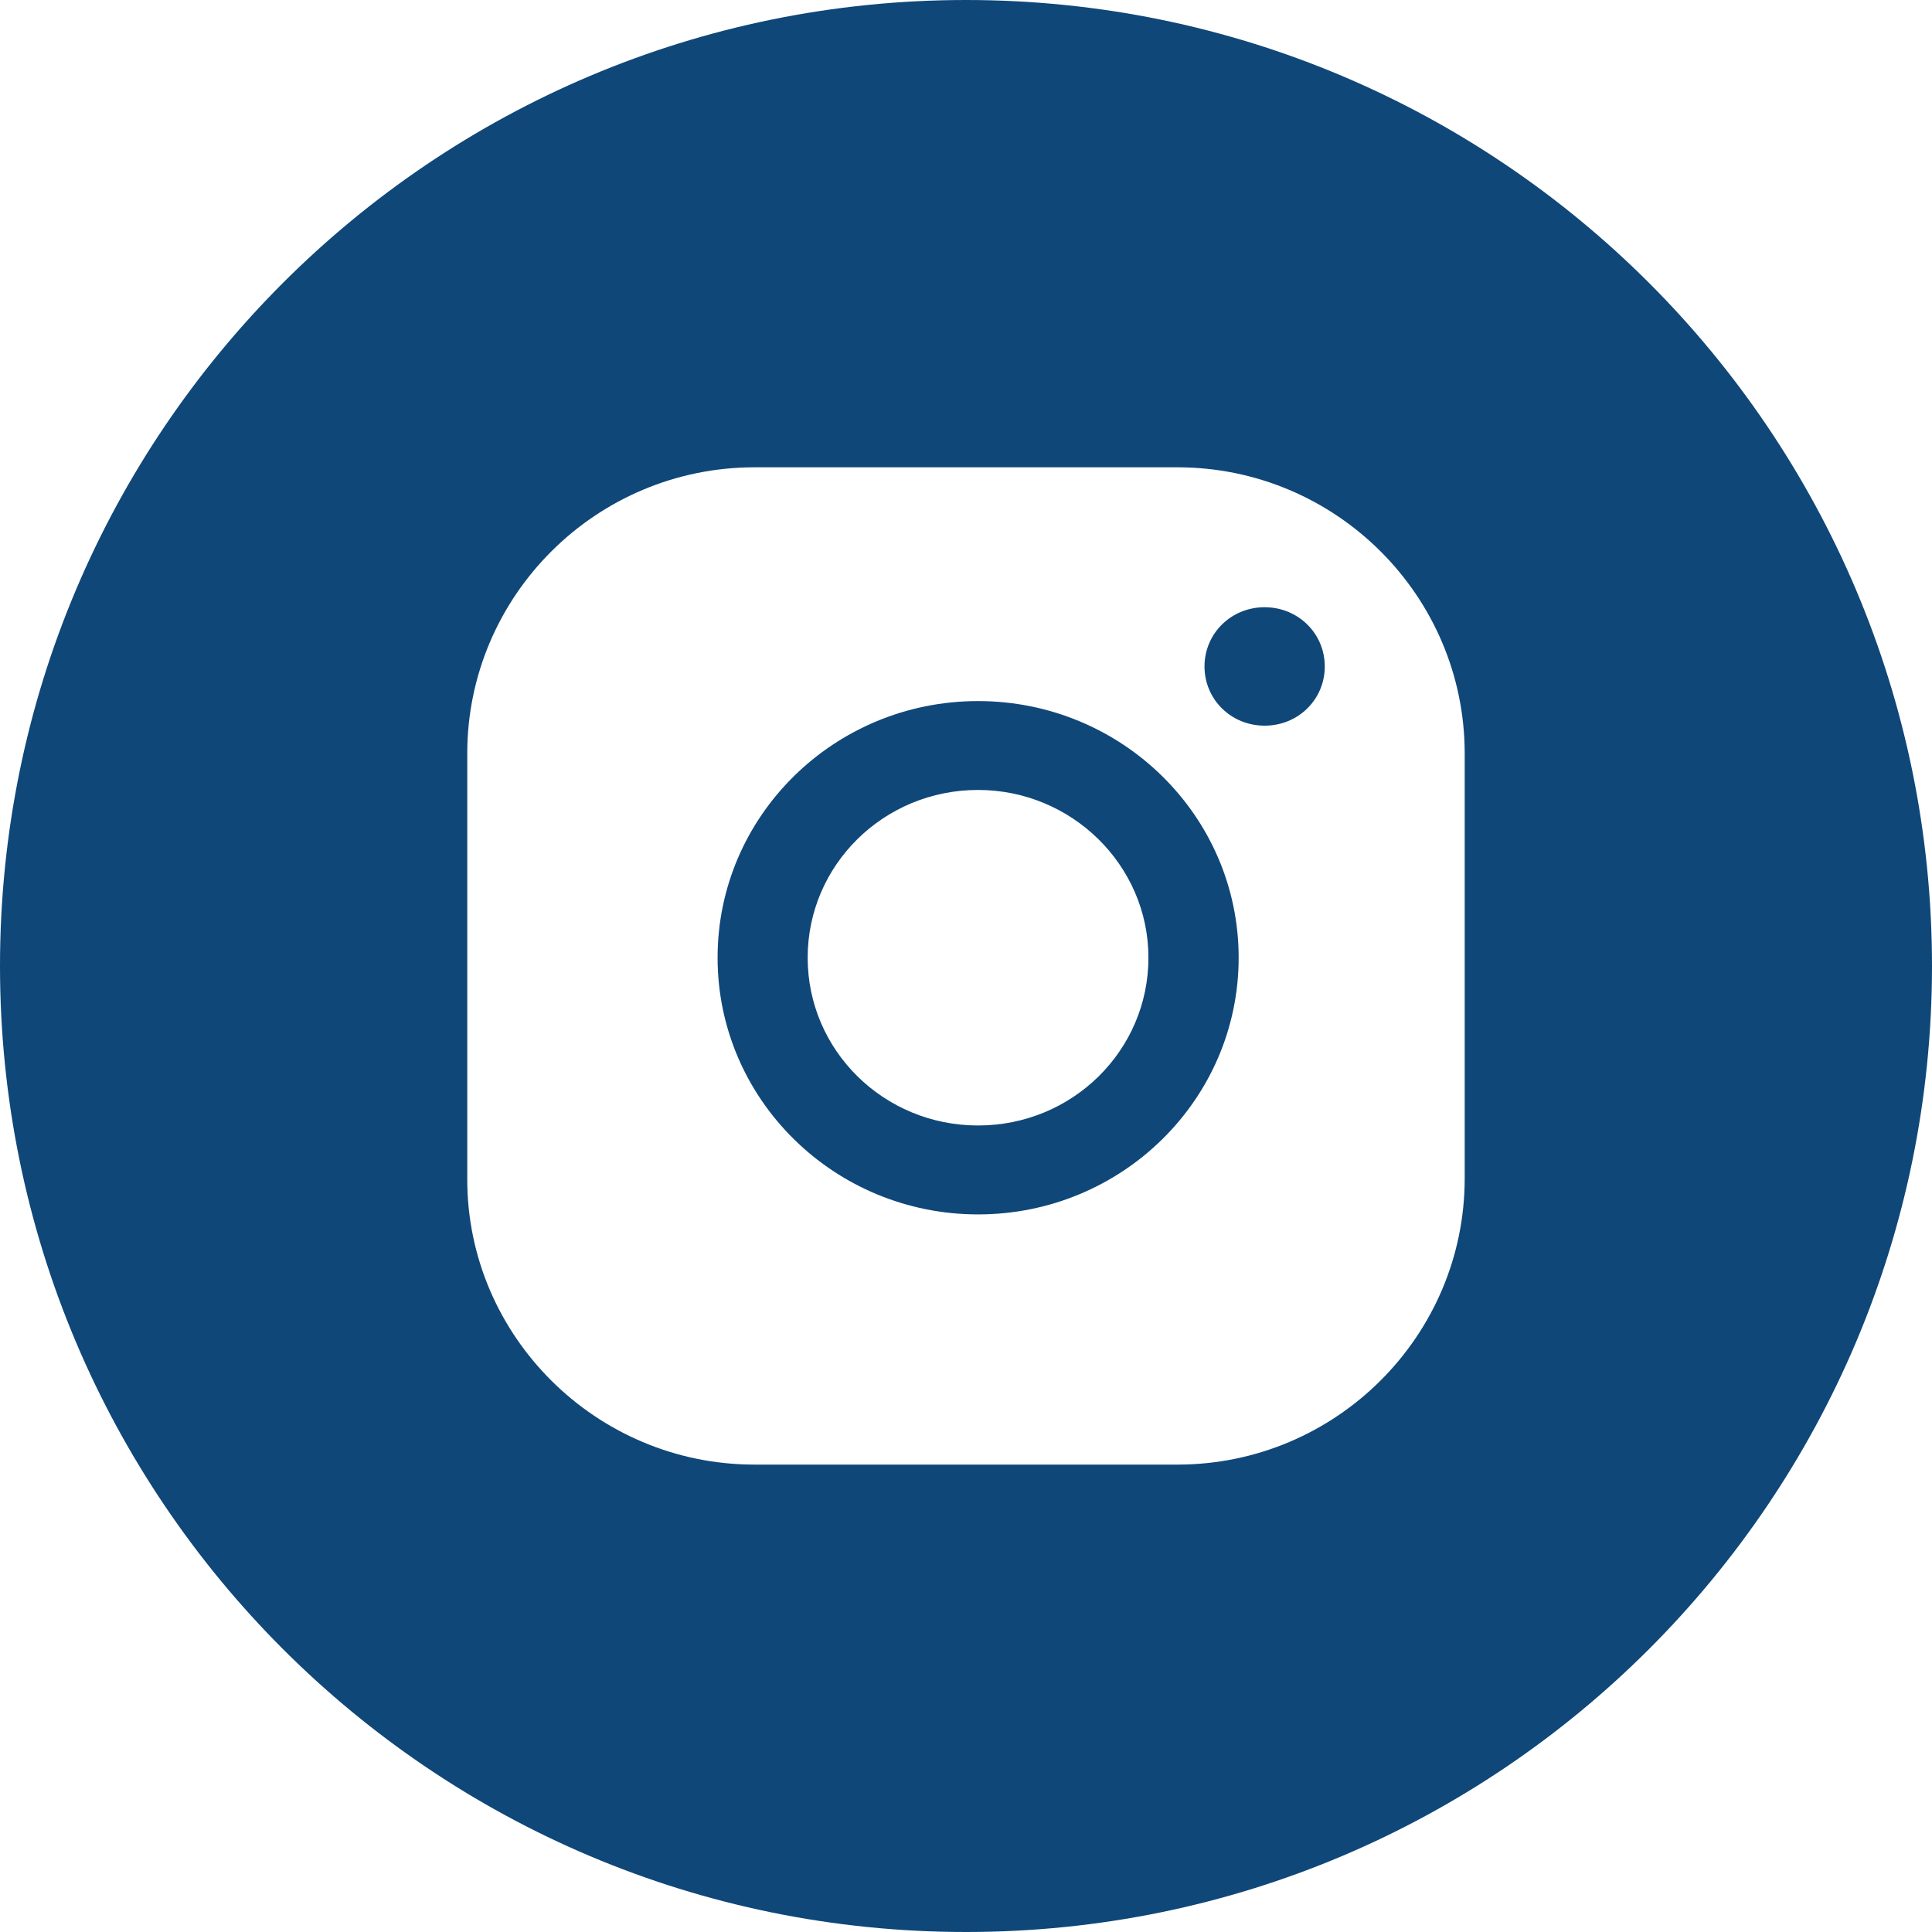 <?xml version="1.0" encoding="UTF-8"?> <svg xmlns="http://www.w3.org/2000/svg" width="40" height="40" viewBox="0 0 40 40" fill="none"> <path d="M20.25 14.515C17.272 14.515 14.857 16.892 14.857 19.828C14.857 22.764 17.275 25.143 20.25 25.143C23.227 25.143 25.645 22.764 25.645 19.828C25.645 16.892 23.225 14.515 20.25 14.515V14.515ZM20.25 23.302C18.296 23.302 16.722 21.747 16.722 19.828C16.722 17.909 18.296 16.355 20.25 16.355C22.185 16.355 23.777 17.91 23.777 19.828C23.777 21.748 22.204 23.302 20.25 23.302ZM26.183 12.572C25.489 12.572 24.938 13.115 24.938 13.798C24.938 14.482 25.489 15.024 26.183 15.024C26.878 15.024 27.428 14.482 27.428 13.798C27.428 13.115 26.876 12.572 26.183 12.572Z" fill="#0F4779"></path> <path d="M20.003 0C8.954 0 0 8.952 0 20C0 31.044 8.952 40 20 40C31.044 40 40 31.047 40 20C40 8.952 31.044 0 20 0H20.003ZM30.325 24.397C30.325 27.661 27.658 30.323 24.377 30.323H15.623C12.339 30.323 9.674 27.659 9.674 24.418V15.601C9.674 12.339 12.338 9.675 15.623 9.675H24.377C27.661 9.675 30.325 12.339 30.325 15.601V24.396V24.397Z" fill="#0F4779"></path> </svg> 
